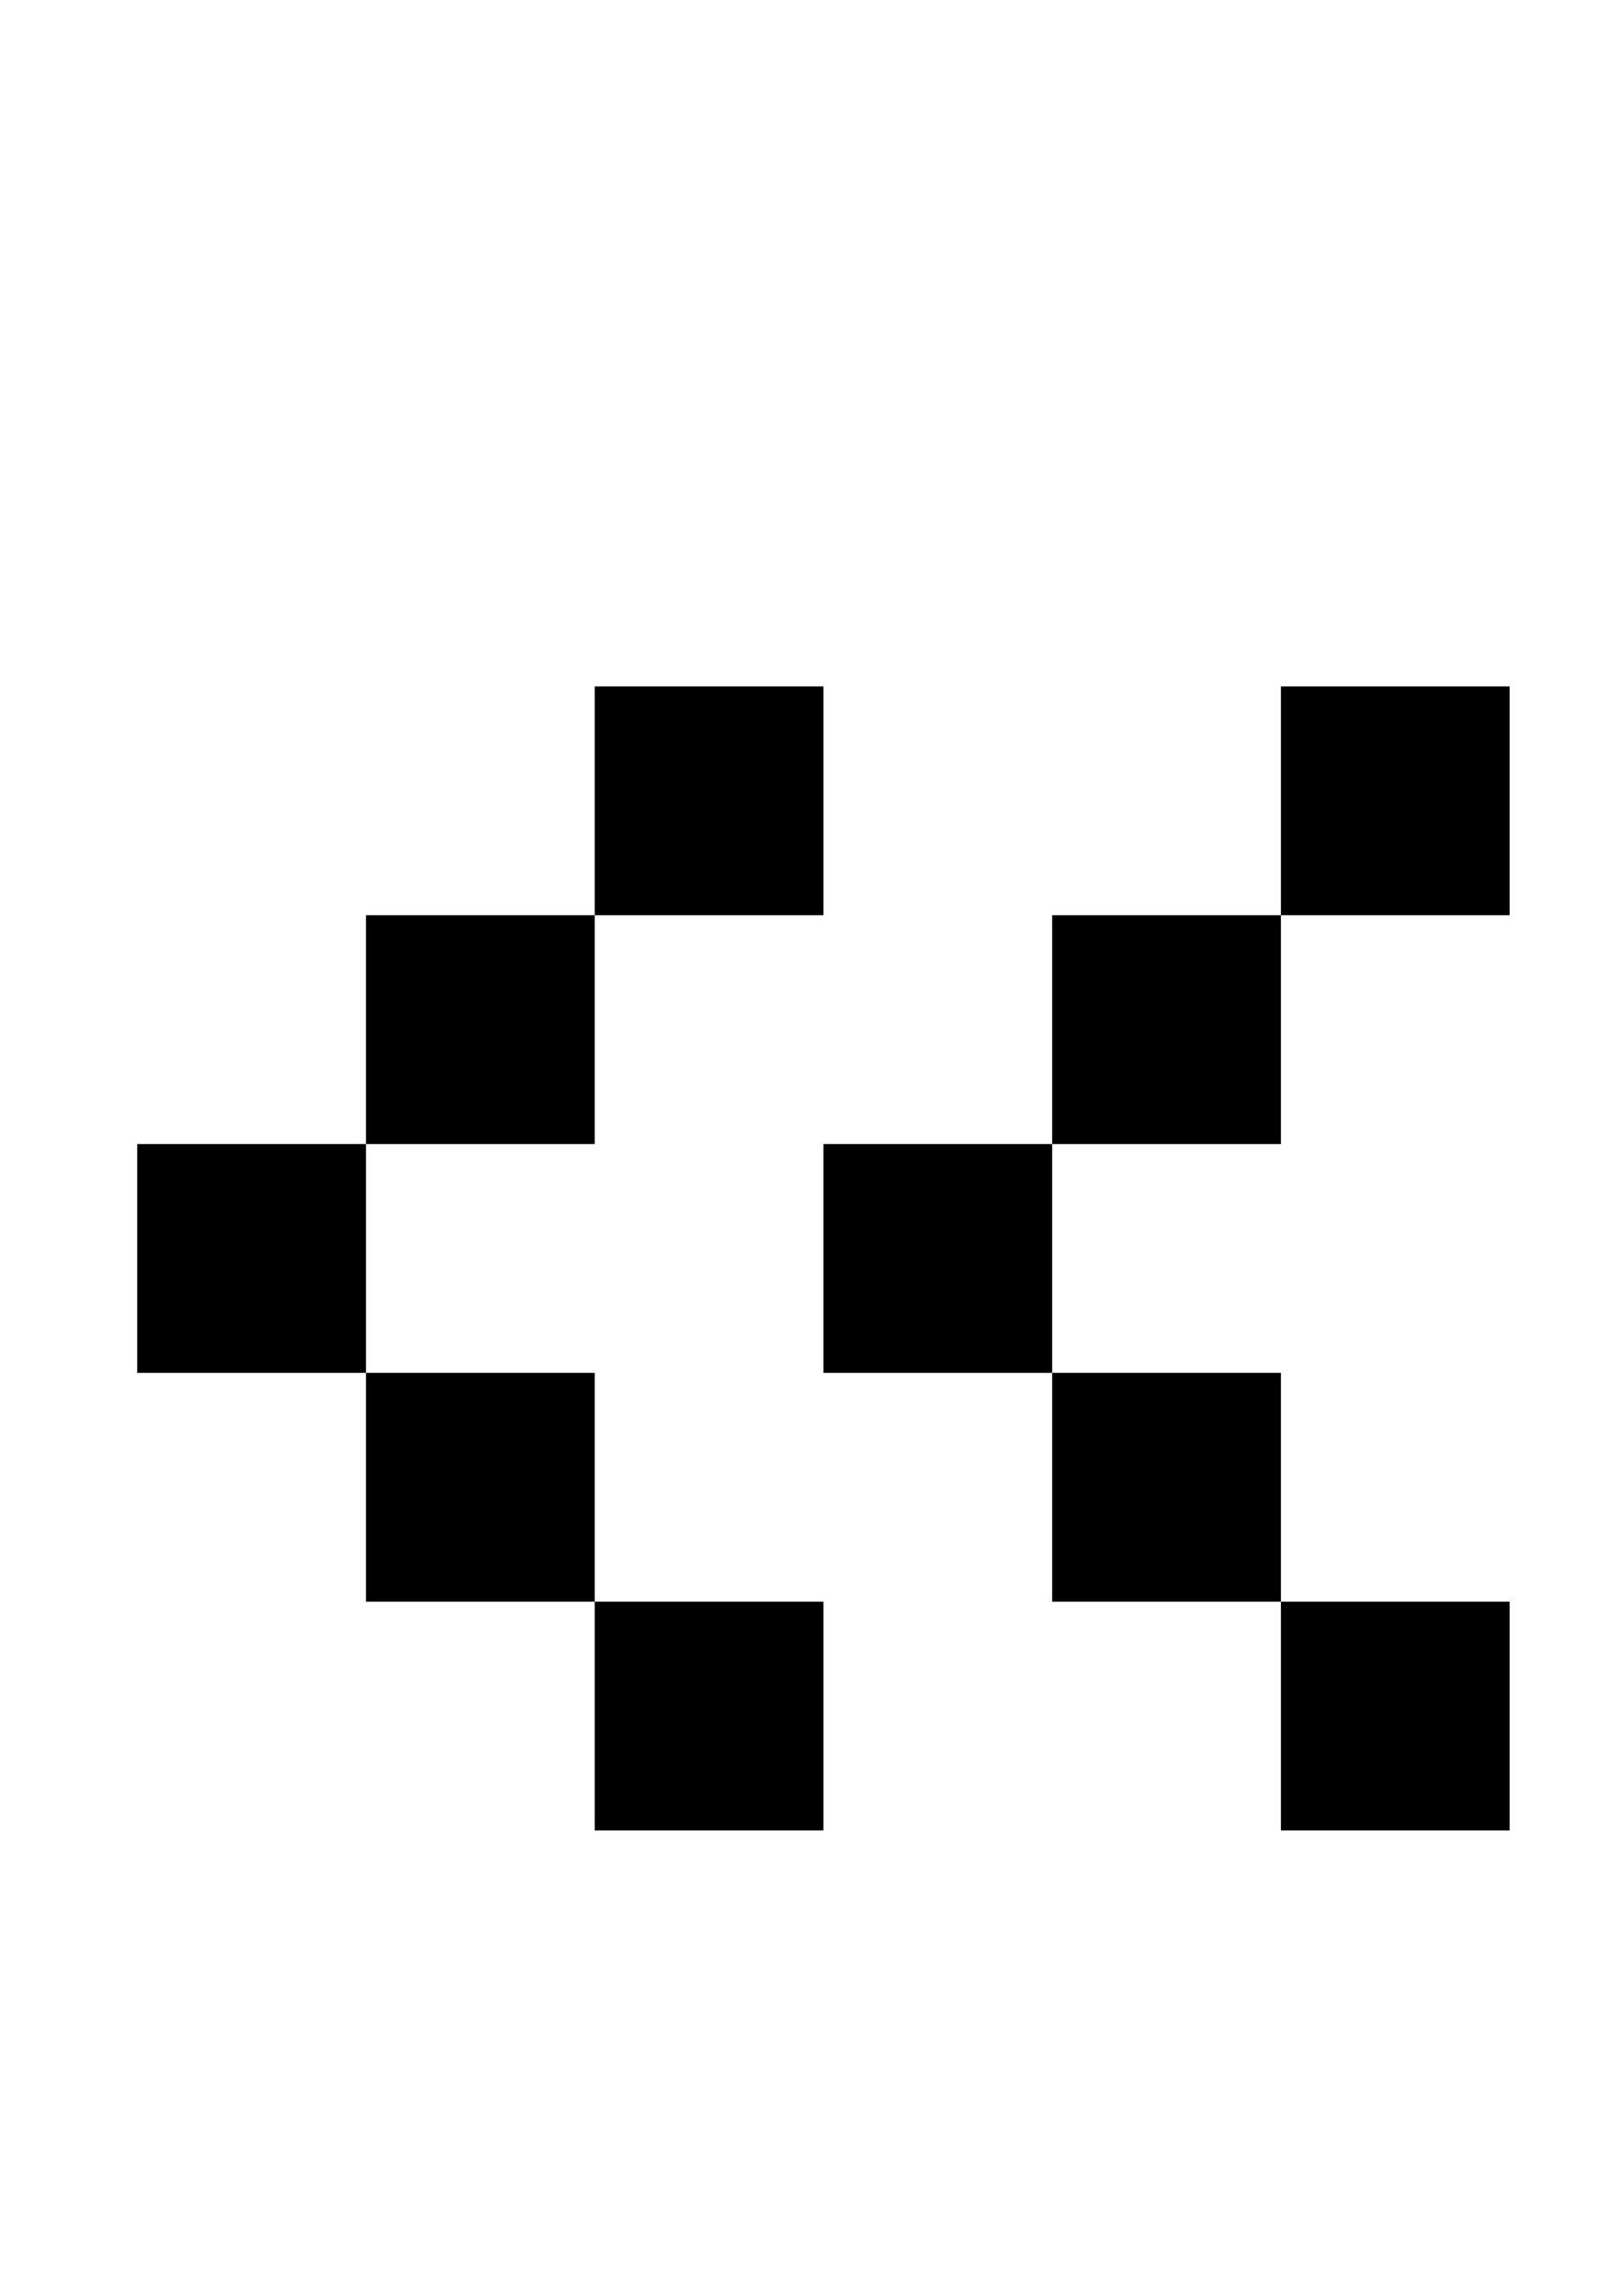 <?xml version="1.0" standalone="no"?>
<!DOCTYPE svg PUBLIC "-//W3C//DTD SVG 1.1//EN" "http://www.w3.org/Graphics/SVG/1.1/DTD/svg11.dtd" >
<svg xmlns="http://www.w3.org/2000/svg" xmlns:xlink="http://www.w3.org/1999/xlink" version="1.1" viewBox="-10 0 710 1000">
   <path fill="currentColor"
d="M350 300v100h-100v-100h100zM550 400v-100h100v100h-100zM450 500v-100h100v100h-100zM250 400v100h-100v-100h100zM250 600v100h100v100h-100v-100h-100v-100h-100v-100h100v100h100zM550 600v100h100v100h-100v-100h-100v-100h-100v-100h100v100h100z" />
</svg>
